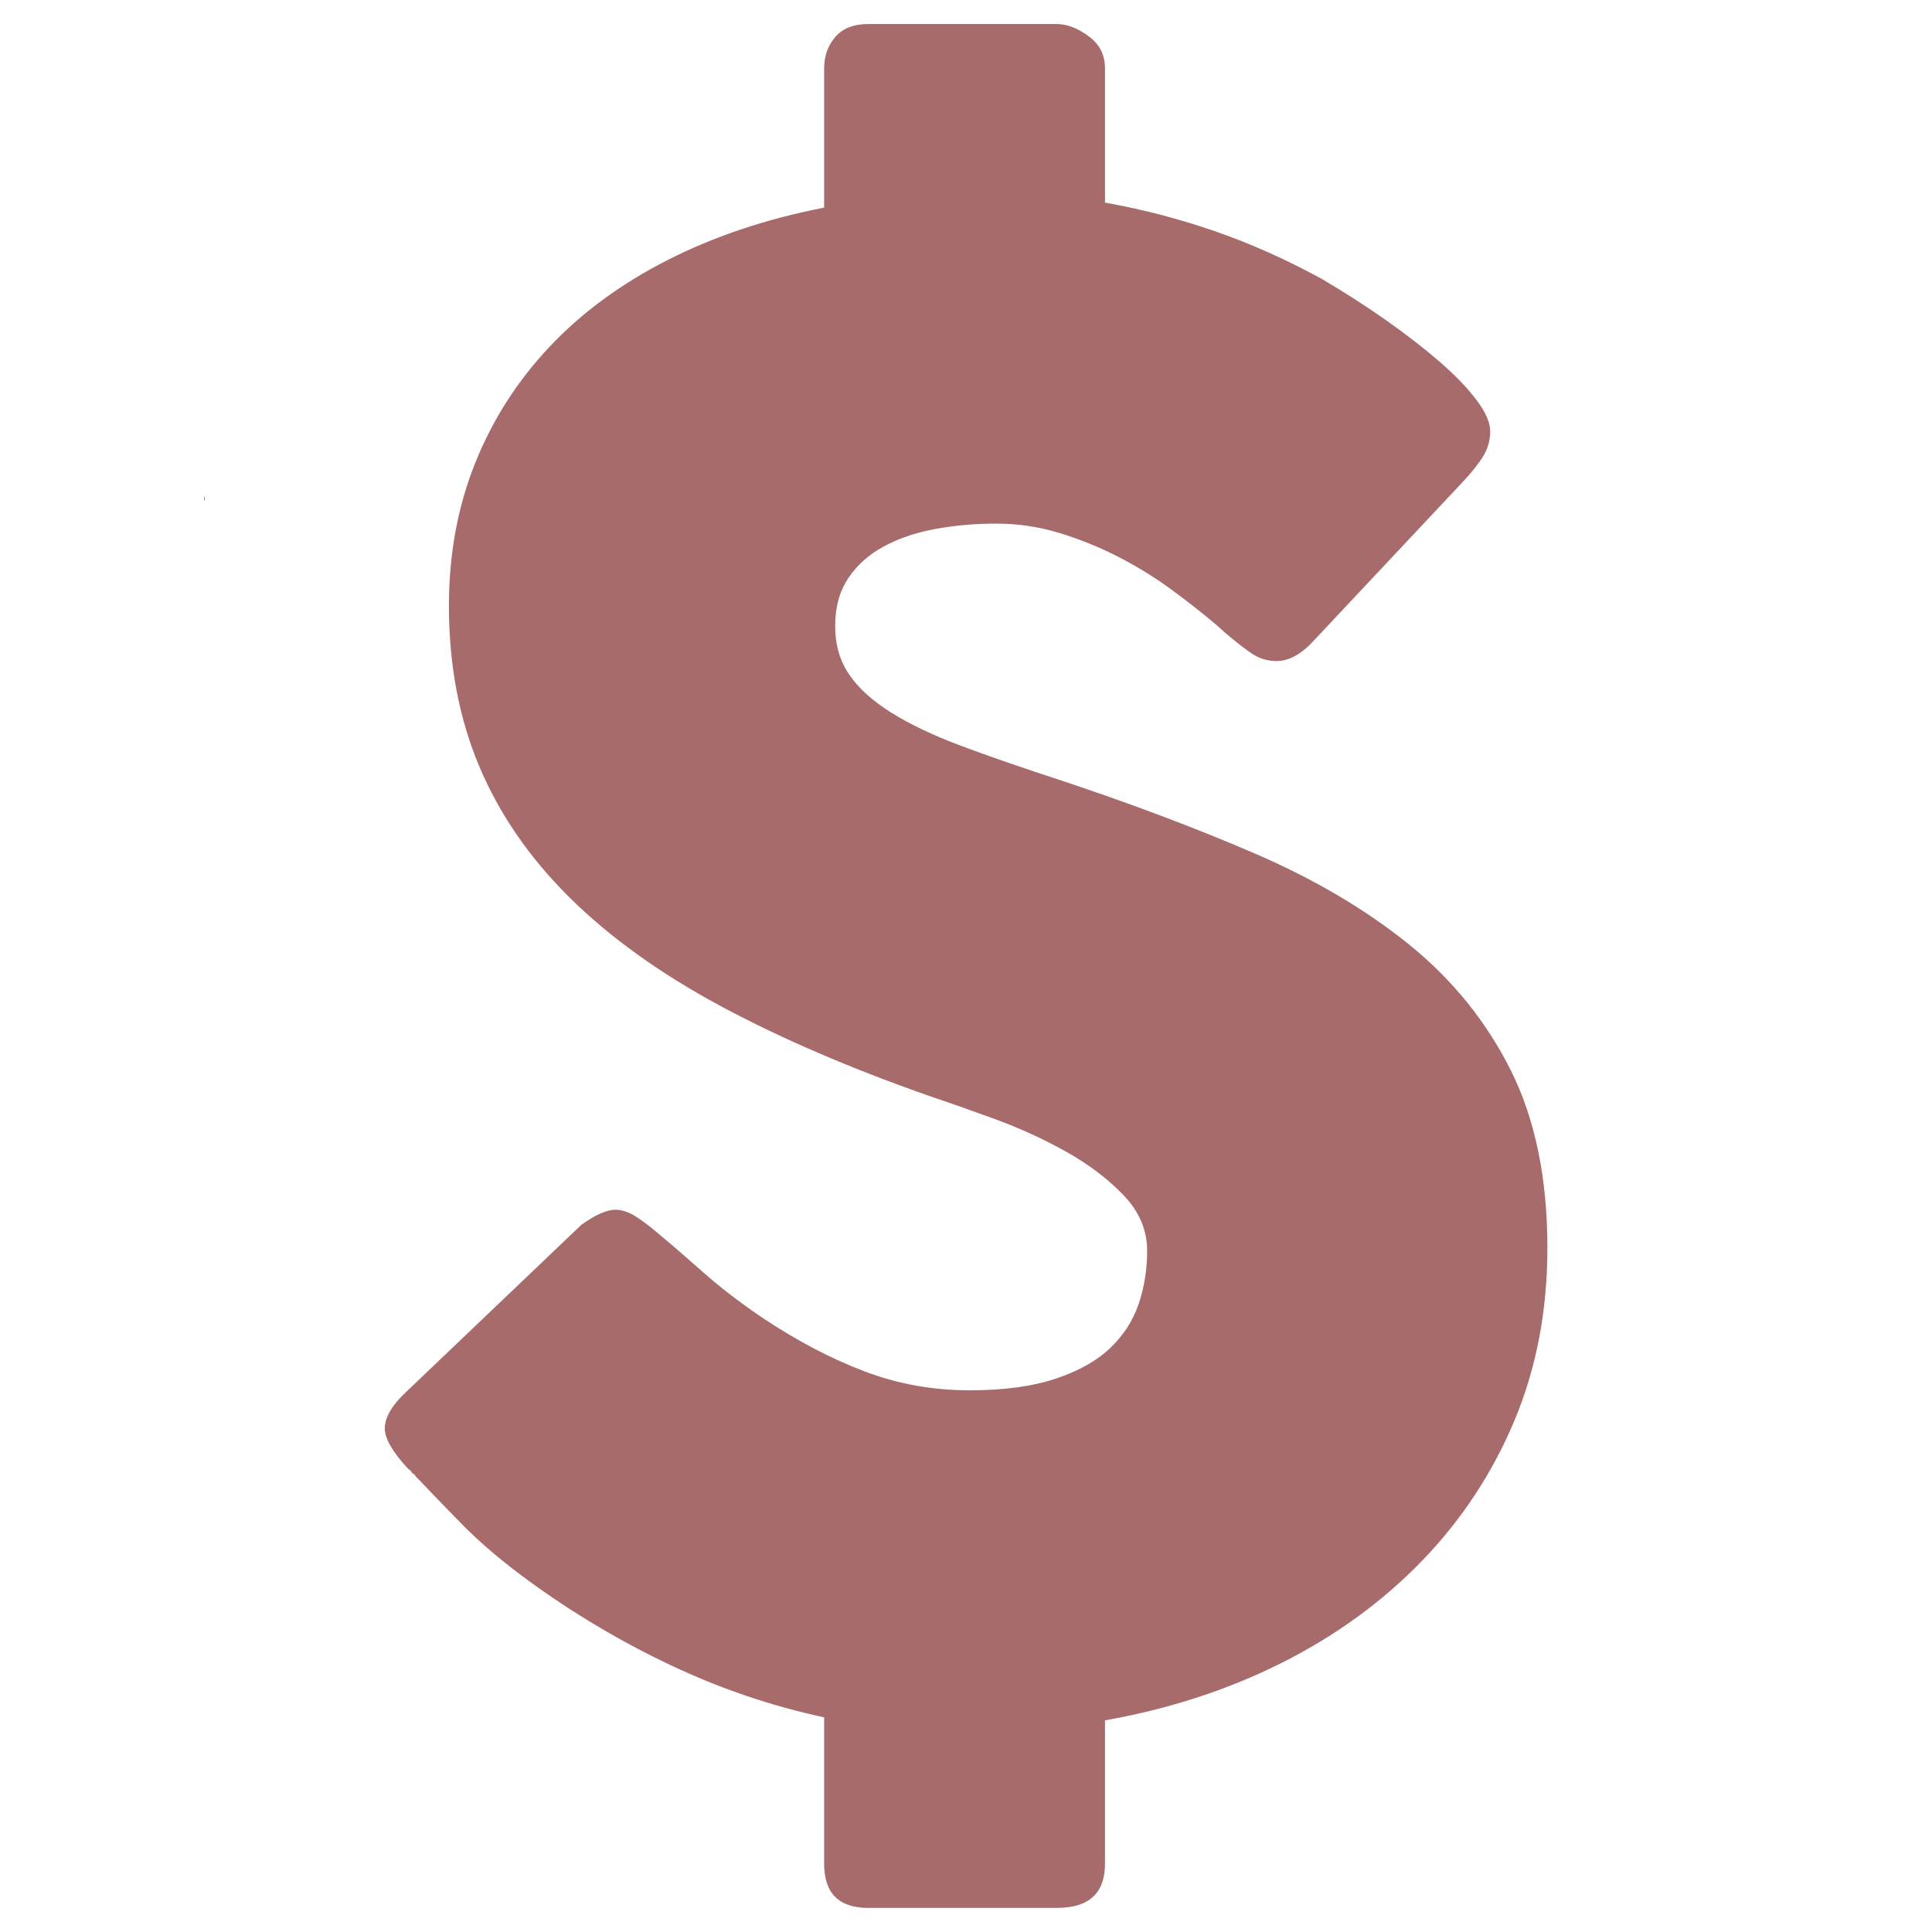 <svg xmlns="http://www.w3.org/2000/svg" xmlns:xlink="http://www.w3.org/1999/xlink" width="500" zoomAndPan="magnify" viewBox="0 0 375 375" height="500" preserveAspectRatio="xMidYMid meet" version="1.0"><defs><g/><clipPath id="d1d0777c72"><path d="M 74.602 4.664 L 300.352 4.664 L 300.352 370.664 L 74.602 370.664 Z M 74.602 4.664 " clip-rule="nonzero"/></clipPath></defs><g clip-path="url(#d1d0777c72)"><path fill="#a86b6b" d="M 293.242 207.742 C 288.496 198.273 281.91 190.125 273.477 183.309 C 265.039 176.496 255.016 170.594 243.395 165.59 C 231.777 160.594 219.086 155.824 205.332 151.277 C 198.188 148.945 191.922 146.773 186.543 144.762 C 181.156 142.746 176.641 140.605 173.012 138.332 C 169.371 136.062 166.645 133.594 164.836 130.934 C 163.008 128.277 162.105 125.129 162.105 121.488 C 162.105 117.859 162.945 114.777 164.637 112.242 C 166.324 109.711 168.594 107.672 171.453 106.109 C 174.301 104.551 177.617 103.418 181.375 102.703 C 185.145 101.992 189.172 101.633 193.449 101.633 C 197.605 101.633 201.691 102.246 205.719 103.48 C 209.738 104.715 213.566 106.273 217.207 108.156 C 220.844 110.039 224.246 112.141 227.43 114.477 C 230.609 116.816 233.496 119.09 236.098 121.297 L 237.848 122.855 C 239.664 124.414 241.312 125.711 242.809 126.746 C 244.301 127.785 245.961 128.305 247.777 128.305 C 249.98 128.305 252.184 127.203 254.395 124.992 L 284.188 93.254 C 285.867 91.441 287.137 89.82 287.984 88.391 C 288.828 86.965 289.246 85.406 289.246 83.715 C 289.246 82.031 288.375 80.016 286.617 77.684 C 284.867 75.344 282.496 72.883 279.512 70.281 C 276.523 67.688 273.055 64.996 269.094 62.199 C 265.141 59.414 260.949 56.719 256.535 54.121 C 249.656 50.363 242.742 47.277 235.805 44.875 C 228.859 42.473 221.754 40.625 214.477 39.324 L 214.477 13.238 C 214.477 10.637 213.41 8.555 211.266 7.004 C 209.129 5.445 207.082 4.664 205.133 4.664 L 168.535 4.664 C 165.676 4.664 163.535 5.516 162.105 7.195 C 160.676 8.887 159.965 10.895 159.965 13.238 L 159.965 40.297 C 148.672 42.504 138.508 45.914 129.492 50.52 C 120.469 55.125 112.844 60.738 106.617 67.363 C 100.379 73.98 95.574 81.512 92.203 89.949 C 88.828 98.387 87.137 107.602 87.137 117.598 C 87.137 129.02 89.09 139.371 92.984 148.652 C 96.875 157.934 102.719 166.438 110.508 174.16 C 118.293 181.879 128.035 188.891 139.711 195.188 C 151.395 201.484 165.027 207.355 180.605 212.809 C 184.105 213.98 188.262 215.441 193.059 217.191 C 197.867 218.945 202.473 221.055 206.891 223.516 C 211.297 225.984 215.027 228.812 218.082 231.988 C 221.133 235.172 222.66 238.773 222.66 242.793 C 222.66 246.43 222.102 249.871 221.004 253.113 C 219.898 256.359 218.047 259.215 215.457 261.684 C 212.859 264.148 209.32 266.133 204.844 267.617 C 200.363 269.113 194.816 269.859 188.195 269.859 C 181.055 269.859 174.238 268.629 167.754 266.164 C 161.258 263.691 154.711 260.254 148.082 255.844 C 143.668 252.859 139.738 249.84 136.301 246.789 C 132.863 243.738 130.043 241.305 127.836 239.484 C 126.016 237.93 124.457 236.758 123.16 235.977 C 121.859 235.199 120.629 234.809 119.461 234.809 C 117.773 234.809 115.574 235.785 112.844 237.73 L 79.16 269.859 C 76.176 272.586 74.684 275.051 74.684 277.258 C 74.684 279.203 76.176 281.805 79.16 285.043 C 79.285 285.176 79.414 285.27 79.551 285.34 C 79.672 285.406 79.805 285.562 79.941 285.824 C 80.062 285.953 80.191 286.047 80.332 286.121 C 80.453 286.184 80.582 286.348 80.711 286.598 L 81.301 287.188 C 83.375 289.398 86.199 292.316 89.766 295.949 C 93.336 299.582 97.723 303.285 102.91 307.051 C 111.484 313.273 120.562 318.668 130.172 323.211 C 139.777 327.758 149.703 331.125 159.965 333.336 L 159.965 361.758 C 159.965 367.469 162.816 370.324 168.535 370.324 L 205.133 370.324 C 211.371 370.324 214.477 367.469 214.477 361.758 L 214.477 333.918 C 226.938 331.711 238.395 327.98 248.848 322.723 C 259.293 317.469 268.348 310.879 276.012 302.957 C 283.668 295.039 289.637 285.988 293.922 275.797 C 298.203 265.609 300.348 254.414 300.348 242.211 C 300.348 228.711 297.98 217.223 293.242 207.742 " fill-opacity="1" fill-rule="nonzero"/></g><g fill="#000000" fill-opacity="1"><g transform="translate(39.505, 97.094)"><g><path d="M 0.141 -0.641 C 0.117 -0.641 0.102 -0.645 0.094 -0.656 C 0.082 -0.664 0.078 -0.68 0.078 -0.703 C 0.078 -0.711 0.082 -0.723 0.094 -0.734 C 0.102 -0.742 0.117 -0.75 0.141 -0.75 C 0.148 -0.75 0.16 -0.742 0.172 -0.734 C 0.18 -0.723 0.188 -0.711 0.188 -0.703 C 0.188 -0.68 0.18 -0.664 0.172 -0.656 C 0.16 -0.645 0.148 -0.641 0.141 -0.641 Z M 0.094 0 L 0.094 -0.531 L 0.172 -0.531 L 0.172 0 Z M 0.094 0 "/></g></g></g></svg>